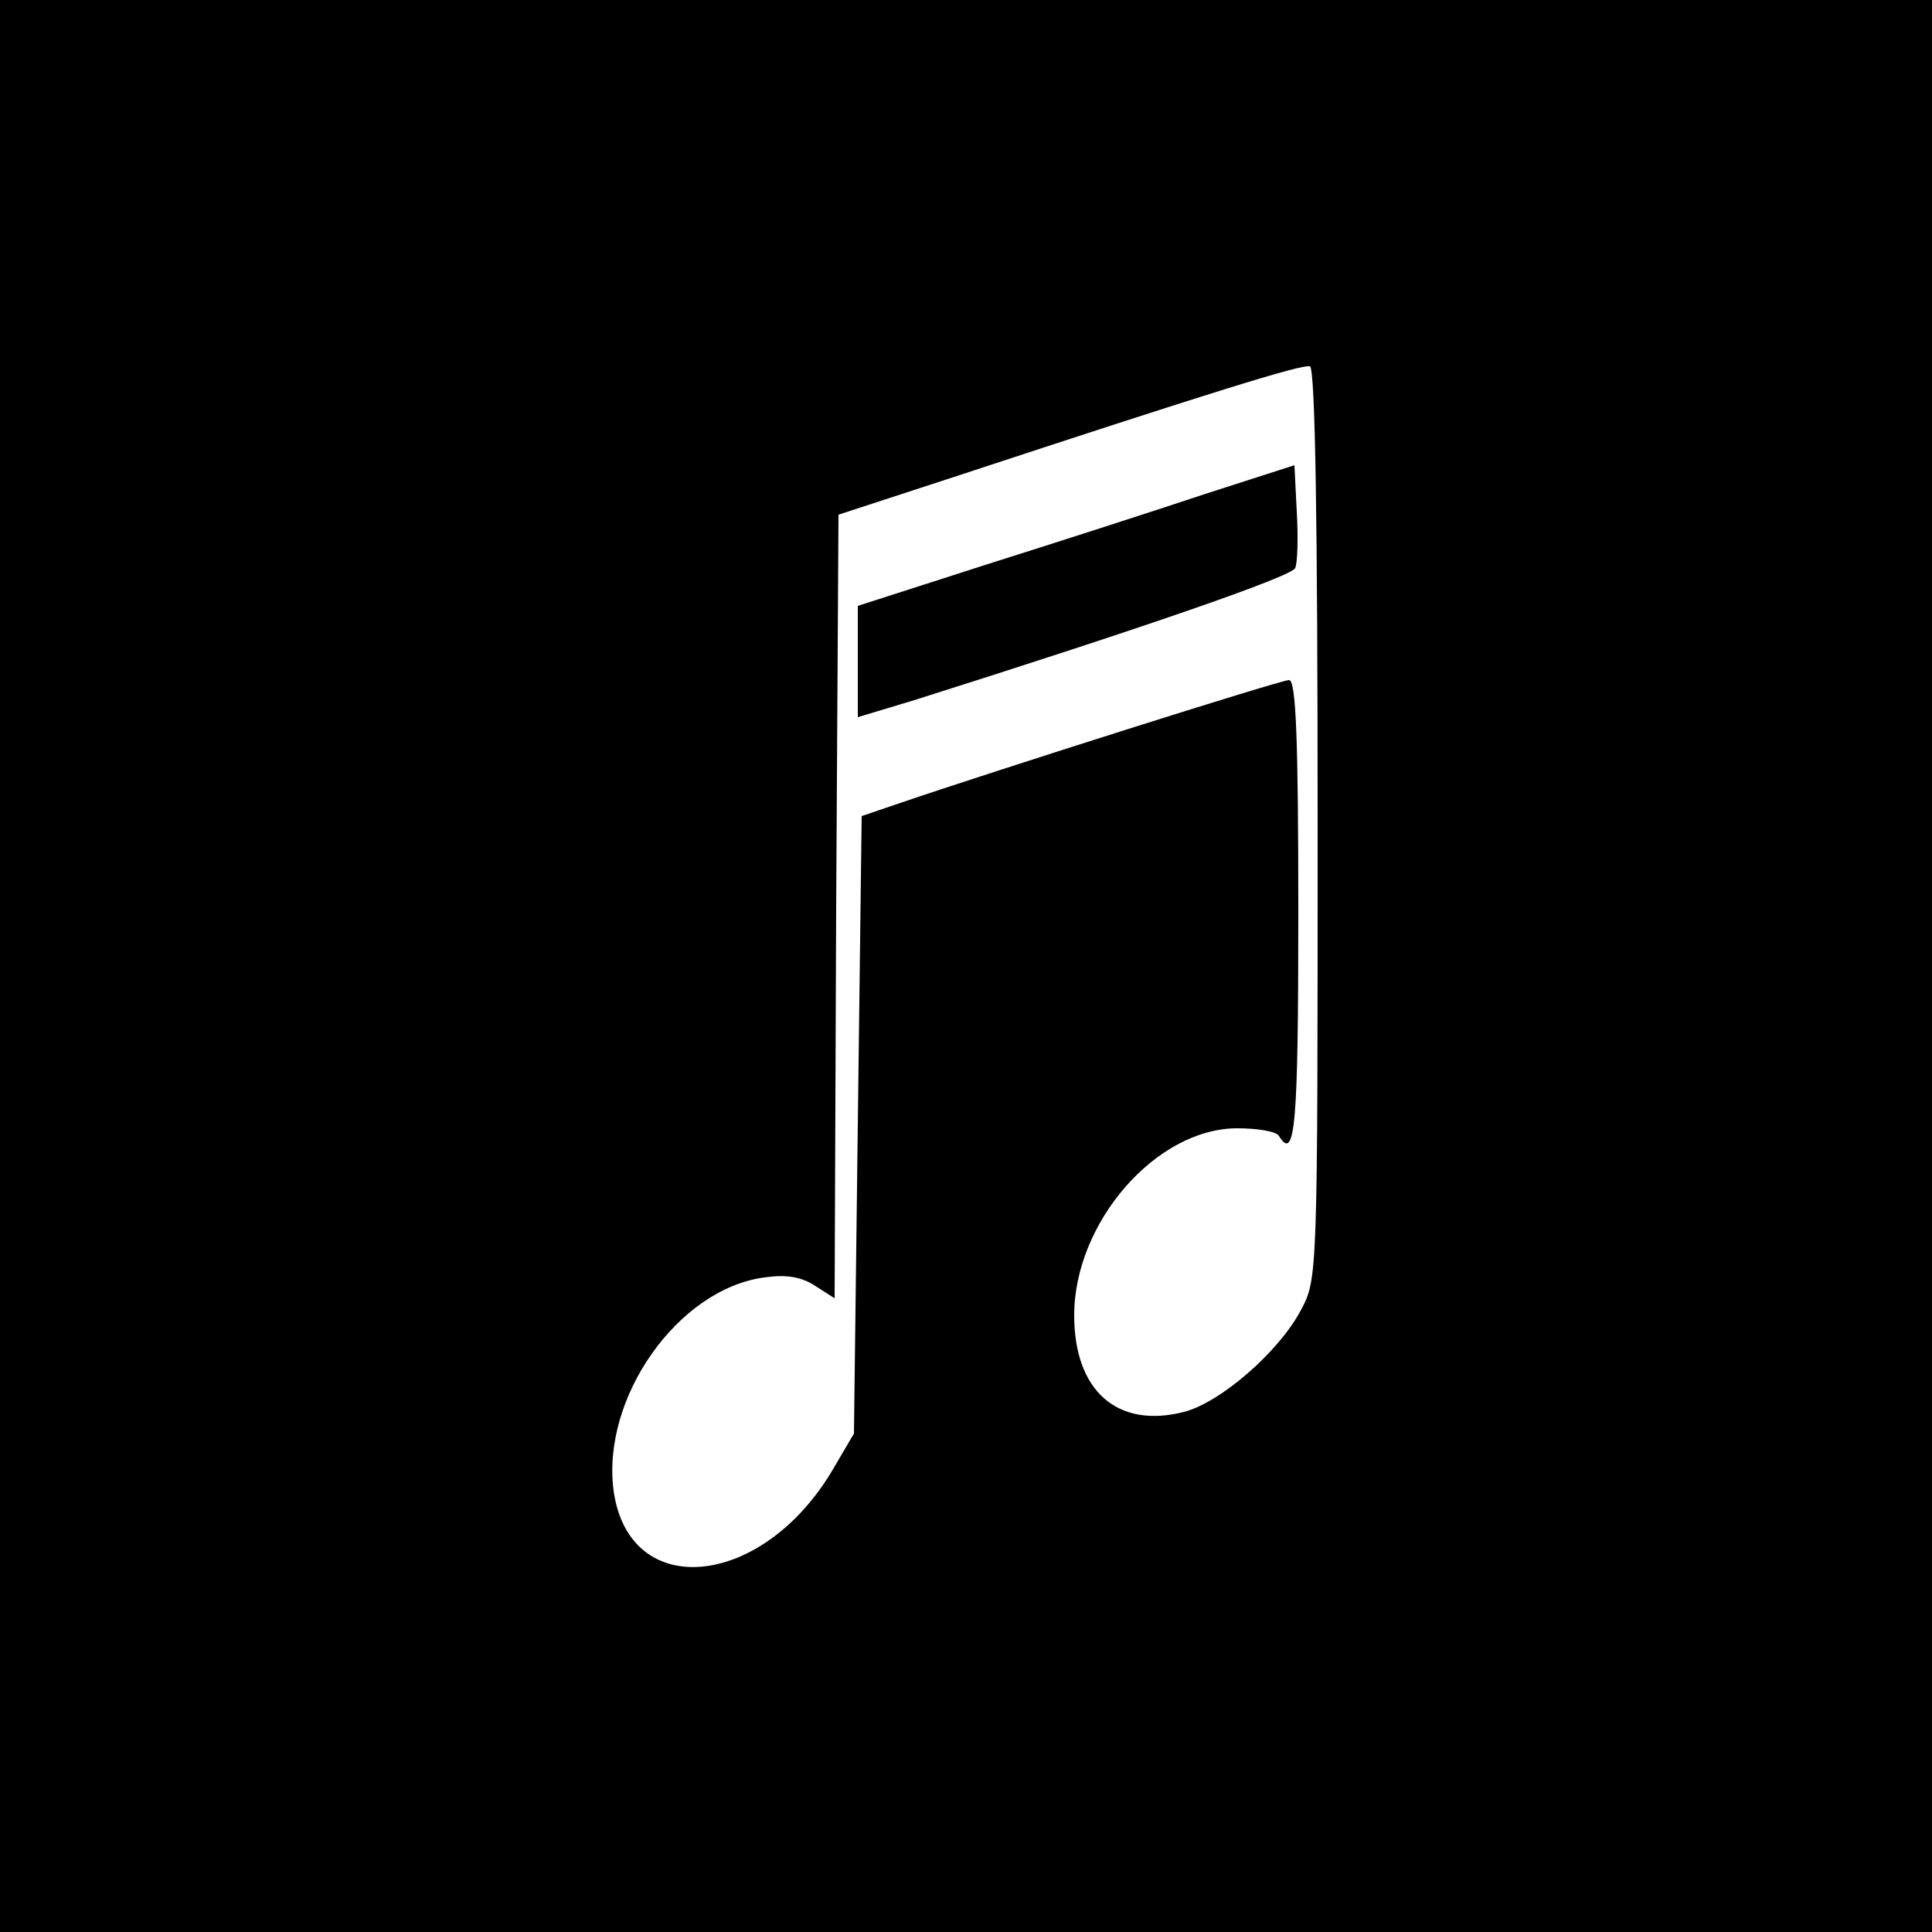 <?xml version="1.0" standalone="no"?>
<!DOCTYPE svg PUBLIC "-//W3C//DTD SVG 20010904//EN"
 "http://www.w3.org/TR/2001/REC-SVG-20010904/DTD/svg10.dtd">
<svg version="1.0" xmlns="http://www.w3.org/2000/svg"
 width="250pt" height="250pt" viewBox="0 0 250 250"
 preserveAspectRatio="xMidYMid meet">
<g transform="translate(0,250) scale(0.1,-0.1)"
fill="#000000" stroke="none">
<path d="M0 1250 l0 -1250 1250 0 1250 0 0 1250 0 1250 -1250 0 -1250 0 0
-1250z m1705 184 c0 -588 0 -589 -22 -630 -29 -54 -104 -119 -151 -131 -86
-22 -142 27 -142 125 0 120 106 242 211 242 26 0 51 -4 54 -10 21 -34 25 14
25 290 0 225 -3 300 -12 300 -11 0 -380 -117 -503 -159 l-50 -17 -5 -399 -5
-400 -27 -46 c-91 -155 -264 -172 -284 -28 -16 120 83 261 195 276 28 4 48 1
66 -11 l25 -16 2 507 3 507 150 49 c331 109 450 146 460 143 7 -2 10 -208 10
-592z"/>
<path d="M1560 1861 c-63 -21 -190 -62 -282 -91 l-168 -54 0 -72 0 -72 73 22
c291 92 489 160 493 171 3 7 4 39 2 73 l-3 60 -115 -37z"/>
</g>
</svg>
